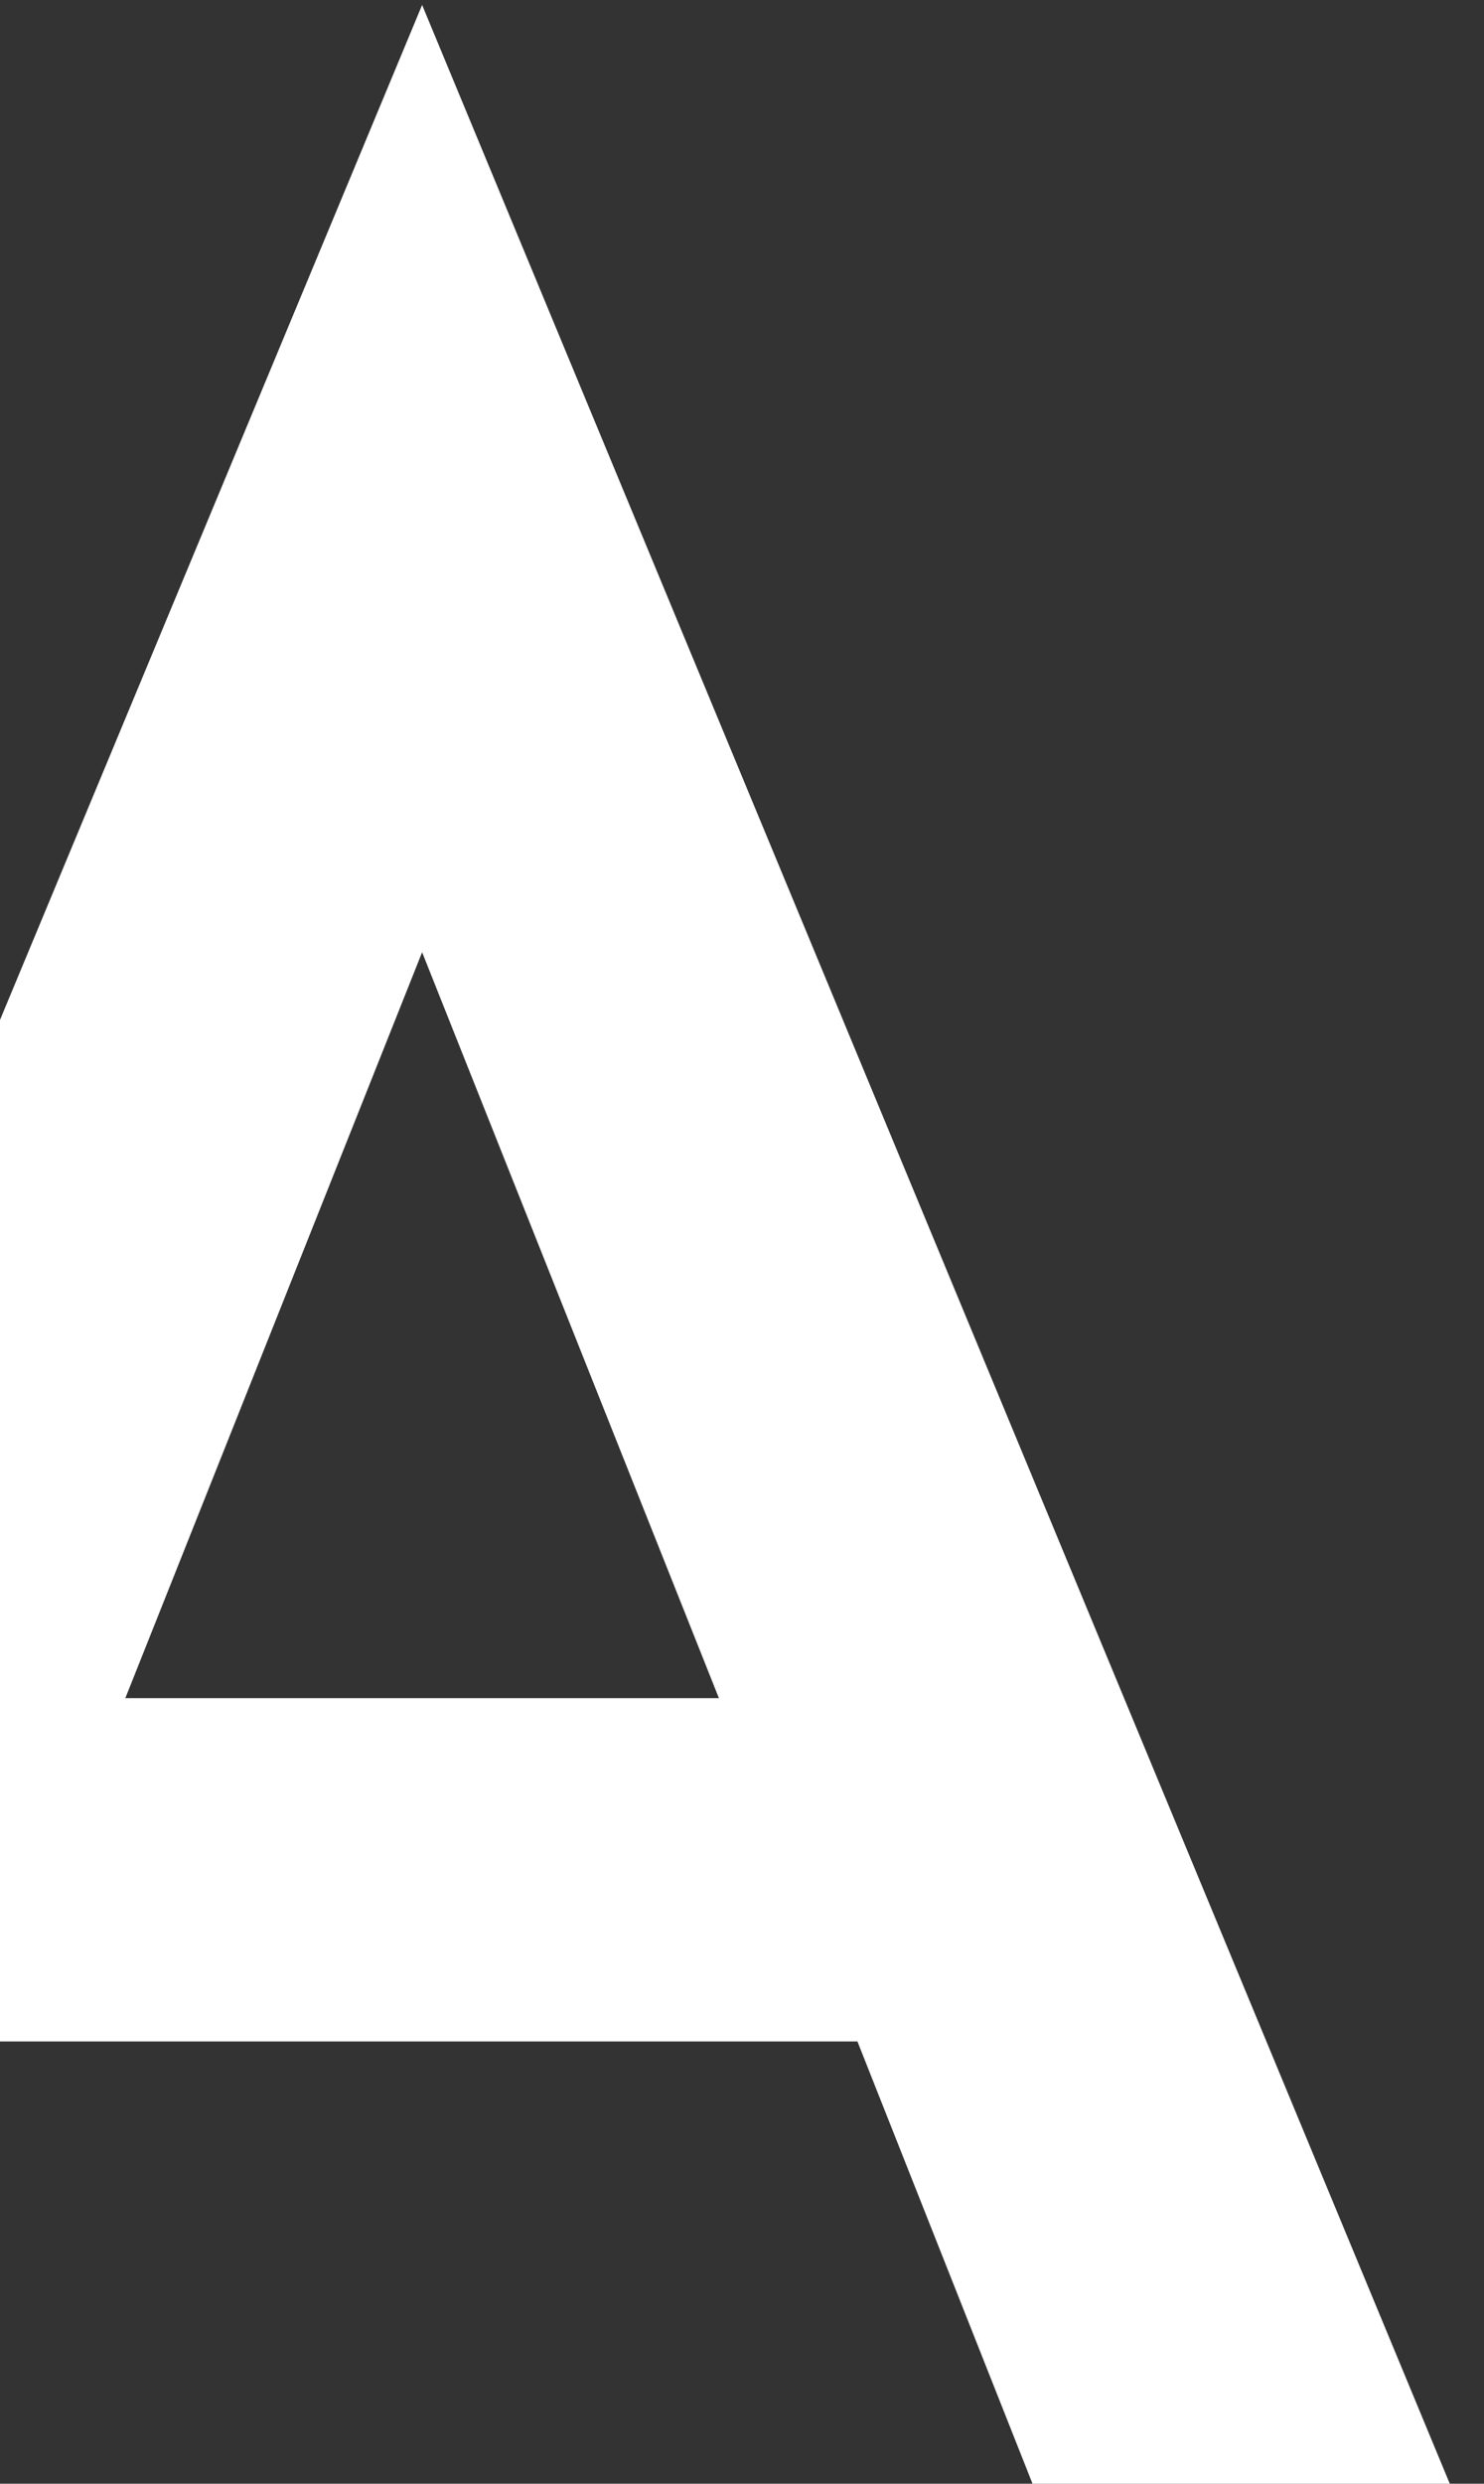 <svg width="180" height="301" viewBox="0 0 180 301" fill="none" xmlns="http://www.w3.org/2000/svg">
<rect x="0" y="0" width="180" height="301" fill="#333333" stroke="none"/>
<path d="M129.2 311L104 247.4H-1.6L-26.8 311H-78L51.2 0.6L180 311H129.2ZM15.2 205.8H87.2L51.2 115.4L15.2 205.8Z" fill="white"/>
</svg>
